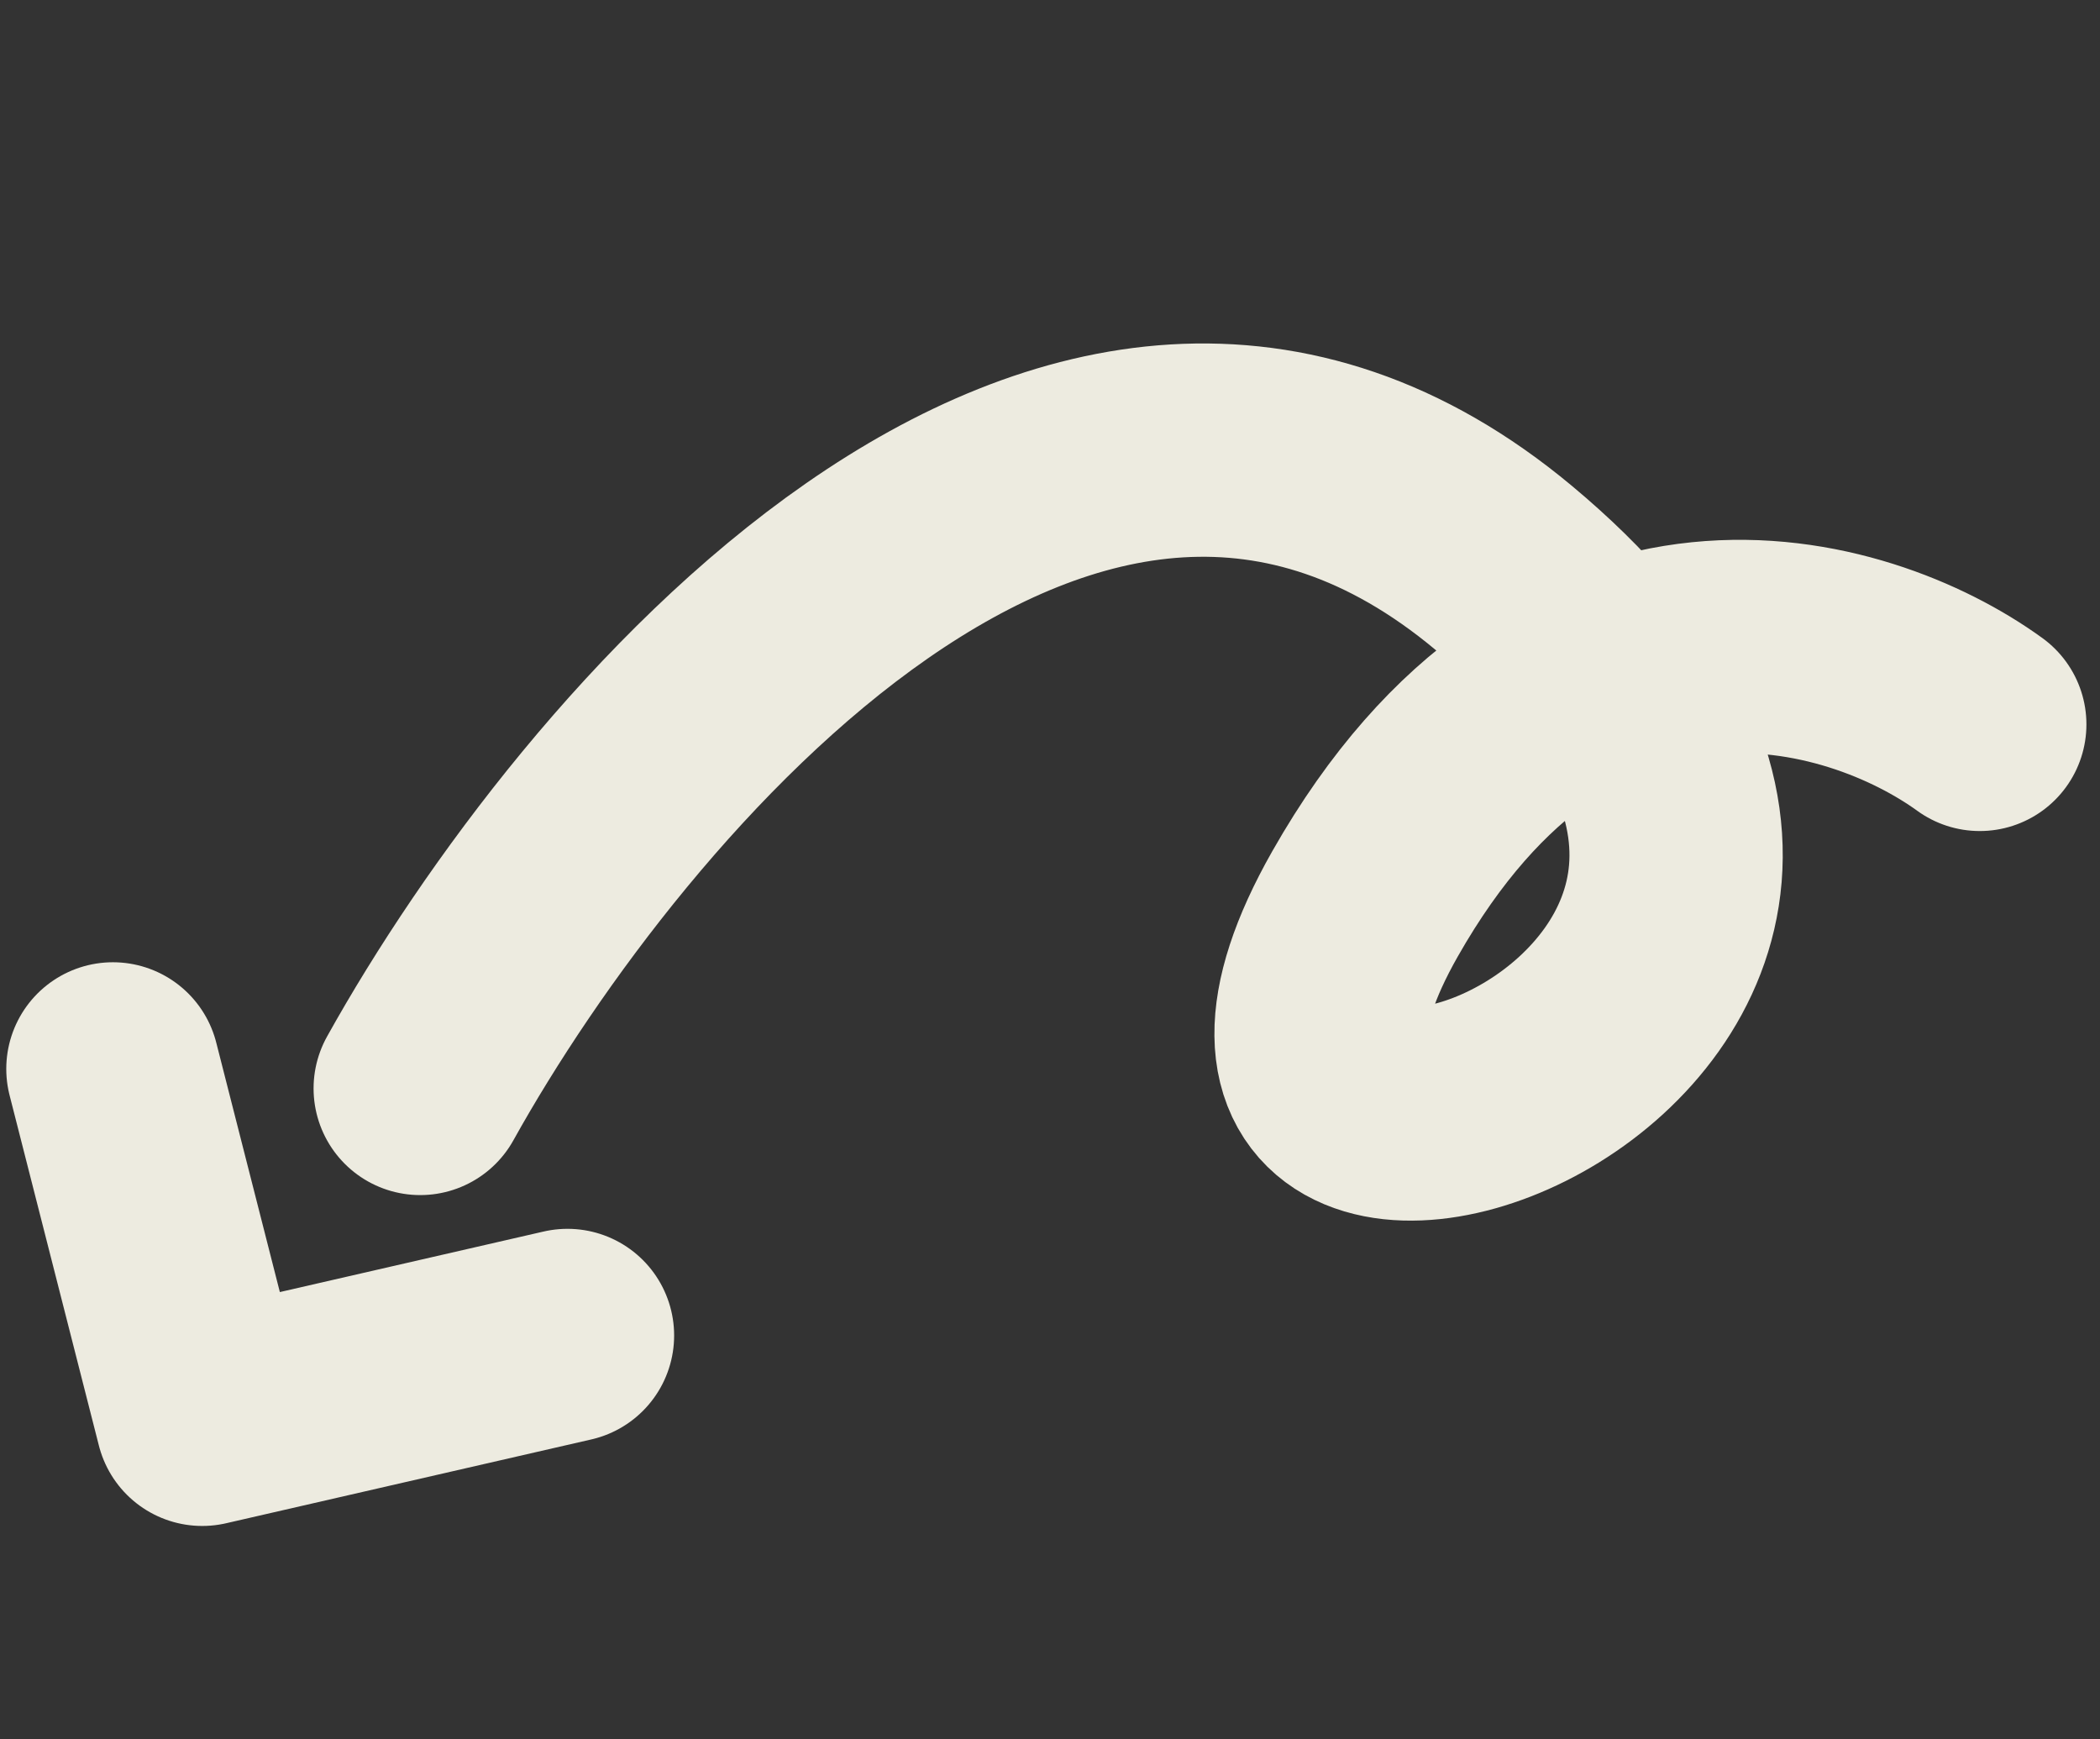 <svg width="128" height="106" viewBox="0 0 128 106" fill="none" xmlns="http://www.w3.org/2000/svg">
<rect x="0" y="0" width="128" height="106" fill="#333333" stroke="none"/>
<path d="M34.59 81.391L12.327 86.5L6.882 65.145" stroke="#EDEBE0" stroke-width="13" stroke-linecap="round" stroke-linejoin="round"/>
<path d="M120.672 44.148C113.294 38.799 95.47 33.496 83.205 55.081C67.874 82.063 124.693 62.182 91.655 34.609C65.225 12.551 36.614 46.568 25.613 66.335" stroke="#EDEBE0" stroke-width="13" stroke-linecap="round" stroke-linejoin="round"/>
</svg>
